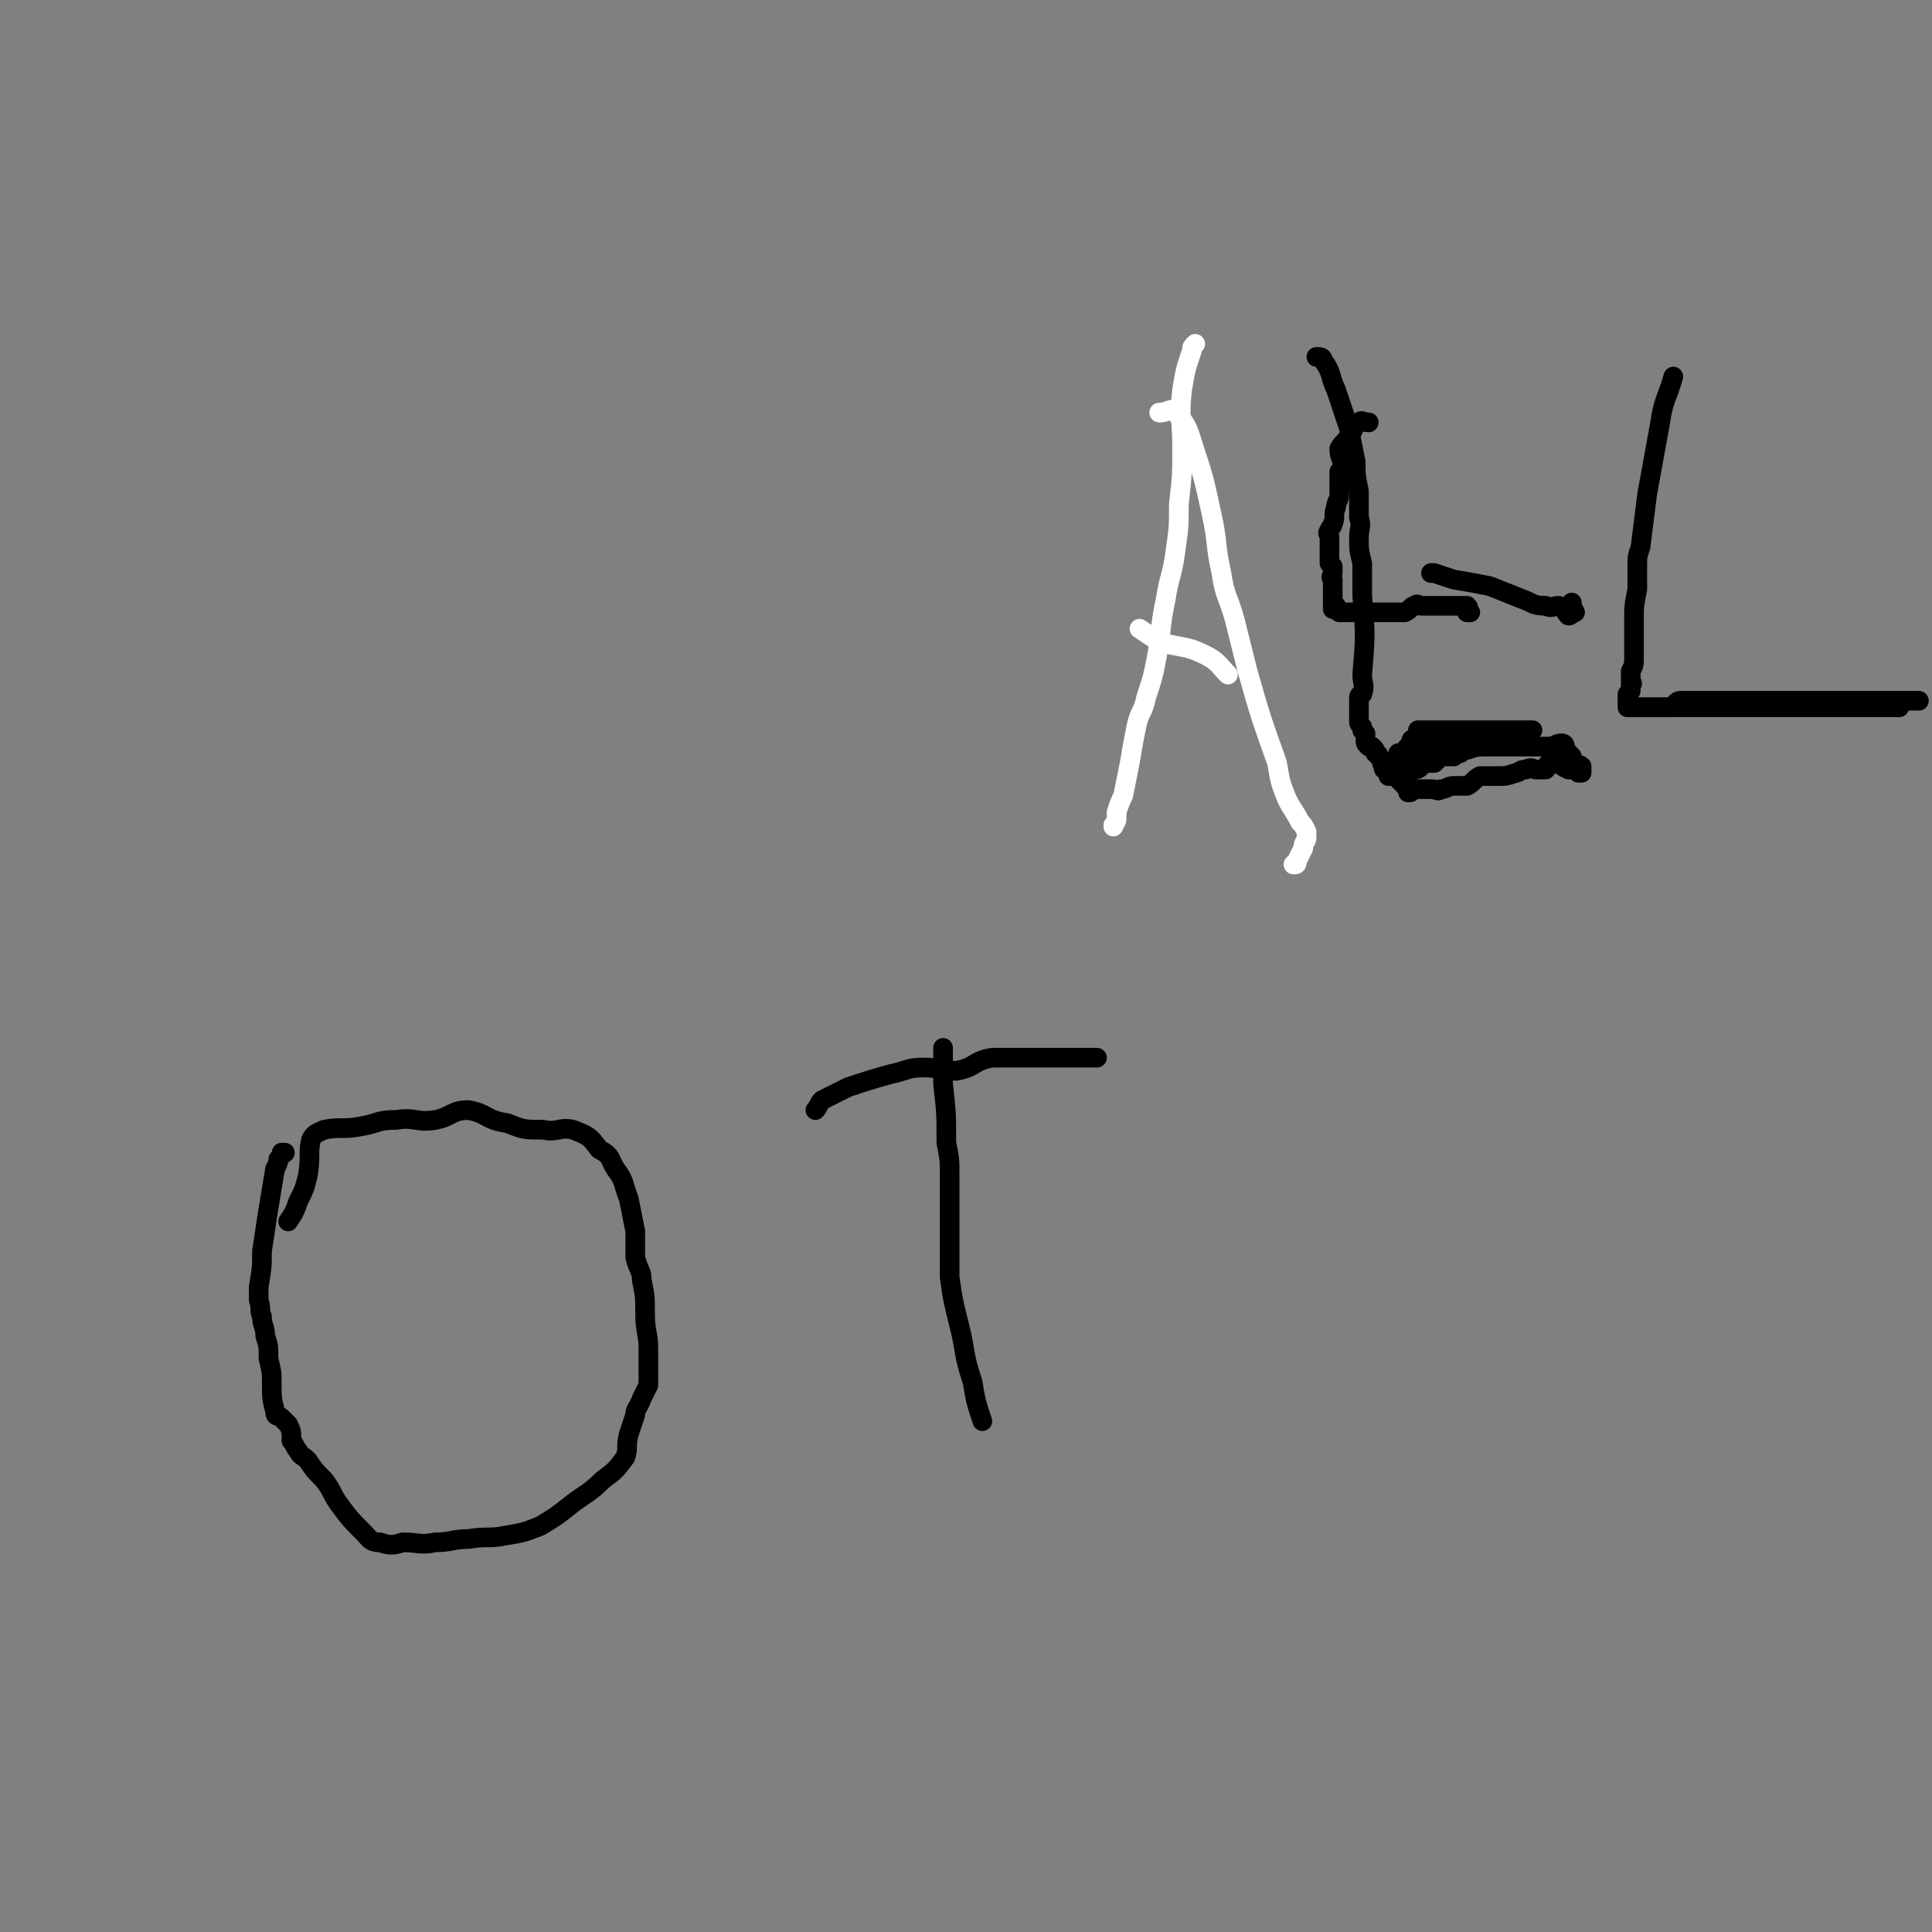 <svg viewBox='0 0 590 590' version='1.1' xmlns='http://www.w3.org/2000/svg' xmlns:xlink='http://www.w3.org/1999/xlink'><rect x="0" y="0" width="590" height="590" fill="#808080" stroke="none"/><g fill='none' stroke='#000000' stroke-width='6' stroke-linecap='round' stroke-linejoin='round'><path d='M433,223c0,0 0,0 0,0 0,0 0,0 0,0 0,0 0,0 0,0 0,0 0,0 0,0 0,0 0,0 0,0 0,0 0,0 0,0 0,0 0,0 0,0 0,0 0,0 0,0 0,0 0,0 0,0 7,0 7,0 15,0 7,0 7,0 14,0 3,0 3,0 6,0 '/><path d='M498,216c0,0 0,0 0,0 0,0 0,0 0,0 0,0 0,0 0,0 0,0 0,0 0,0 0,0 0,0 0,0 0,0 0,0 0,0 0,0 0,0 0,0 3,0 3,0 6,0 7,0 7,0 14,0 10,0 10,0 20,0 7,0 7,0 14,0 7,0 7,0 14,0 5,0 5,0 10,0 2,0 2,0 4,0 '/><path d='M88,373c0,0 0,0 0,0 0,0 0,0 0,0 0,0 0,0 0,0 0,0 0,0 0,0 2,-3 2,-3 3,-6 2,-4 2,-4 3,-8 1,-6 0,-7 1,-11 1,-2 2,-2 4,-3 5,-1 6,0 11,-1 6,-1 5,-2 11,-2 6,-1 6,1 12,0 5,-1 5,-3 10,-3 6,1 5,3 12,4 5,2 5,2 11,2 4,1 5,-1 9,0 5,2 5,2 8,6 4,2 3,3 5,6 3,4 2,4 4,9 1,5 1,5 2,10 0,4 0,4 0,8 1,4 2,4 2,7 1,5 1,5 1,10 0,6 1,6 1,11 0,5 0,6 0,11 -1,2 -1,2 -2,4 -1,3 -2,3 -2,5 -1,3 -1,3 -2,6 -1,4 0,4 -1,7 -3,4 -3,4 -7,7 -4,4 -5,4 -9,7 -5,4 -5,4 -10,7 -5,2 -5,2 -11,3 -5,1 -5,0 -11,1 -5,0 -5,1 -10,1 -5,1 -5,0 -10,0 -3,1 -4,1 -7,0 -3,0 -3,-1 -5,-3 -4,-4 -4,-4 -7,-8 -3,-4 -2,-4 -5,-8 -3,-3 -3,-3 -5,-6 -2,-2 -2,-1 -3,-3 -1,-1 -1,-2 -2,-3 0,-3 0,-3 -1,-5 -1,-1 -1,-1 -2,-2 -1,-1 -2,0 -2,-2 -1,-4 -1,-4 -1,-8 0,-4 0,-4 -1,-8 0,-4 0,-4 -1,-7 0,-3 -1,-3 -1,-6 -1,-2 0,-2 -1,-5 0,-2 0,-2 0,-4 1,-6 1,-6 1,-11 1,-6 1,-7 2,-13 1,-6 1,-6 2,-12 1,-2 1,-2 1,-3 1,-1 1,-1 1,-2 0,0 0,0 1,0 0,0 0,0 0,0 '/><path d='M249,339c0,0 0,0 0,0 0,0 0,0 0,0 0,0 0,0 0,0 0,0 0,0 0,0 0,0 0,0 0,0 0,0 0,0 0,0 0,0 0,0 0,0 0,0 0,0 0,0 1,-1 1,-2 2,-3 4,-2 4,-2 8,-4 6,-2 6,-2 13,-4 5,-1 5,-2 10,-2 5,0 5,1 10,1 6,-1 5,-3 11,-4 5,0 5,0 10,0 4,0 4,0 9,0 4,0 4,0 7,0 2,0 2,0 4,0 1,0 1,0 2,0 '/><path d='M288,320c0,0 0,0 0,0 0,0 0,0 0,0 0,0 0,0 0,0 0,0 0,0 0,0 0,0 0,0 0,0 0,1 0,1 0,2 0,5 0,5 0,9 1,9 1,9 1,18 1,5 1,5 1,10 0,5 0,5 0,10 0,4 0,4 0,8 0,6 0,6 0,13 1,7 1,7 3,15 2,8 1,8 4,17 1,6 1,6 3,12 '/><path d='M418,129c0,0 0,0 0,0 0,0 0,0 0,0 0,0 0,0 0,0 0,0 0,0 0,0 0,0 0,0 0,0 0,0 0,0 0,0 0,0 0,0 0,0 0,0 0,0 0,0 0,0 0,0 0,0 0,0 0,0 0,0 -2,0 -2,-1 -3,0 -2,1 -1,2 -3,4 -1,2 -2,2 -3,4 0,3 1,3 1,5 0,1 0,1 -1,2 0,4 0,4 0,7 0,2 -1,2 -1,4 -1,2 0,3 -1,5 0,1 -1,1 -1,2 -1,1 0,1 0,2 0,2 0,2 0,4 0,1 0,1 0,2 0,1 0,1 0,2 0,0 0,0 0,0 0,0 0,0 1,1 0,1 0,1 0,2 0,0 0,0 0,0 0,1 -1,1 0,2 0,1 0,1 0,2 0,1 0,1 0,3 0,0 0,0 0,0 0,1 0,2 0,2 0,0 0,0 0,0 0,-1 0,0 0,0 0,0 0,0 0,0 0,0 0,0 0,0 0,1 0,1 0,2 0,0 0,0 0,-1 0,0 0,0 0,0 0,0 0,0 0,0 0,0 0,0 0,0 0,0 0,0 1,0 0,1 0,1 1,2 0,0 0,0 1,0 0,0 0,0 0,0 1,0 1,0 2,0 2,0 2,0 3,0 2,0 2,0 3,0 2,0 2,0 4,0 2,0 2,0 4,0 2,0 2,0 3,0 2,-1 2,-2 3,-2 1,-1 1,0 2,0 1,0 1,0 2,0 1,0 1,0 2,0 1,0 1,0 2,0 1,0 1,0 1,0 1,0 1,0 2,0 0,0 0,0 0,0 0,0 0,0 0,0 1,0 1,0 1,0 0,0 0,0 1,0 0,0 0,0 0,0 0,0 0,0 1,0 0,0 0,0 1,0 0,0 -1,0 -1,0 0,0 0,0 0,0 1,0 1,0 1,0 0,0 0,0 0,0 0,0 0,0 0,0 0,0 0,0 0,0 1,0 1,0 1,0 1,1 0,1 0,2 0,0 1,0 1,0 '/><path d='M437,175c0,0 0,0 0,0 0,0 0,0 0,0 0,0 0,0 0,0 0,0 0,0 0,0 0,0 0,0 0,0 0,0 0,0 0,0 0,0 0,0 0,0 0,0 0,0 0,0 0,0 0,0 0,0 0,0 0,0 1,0 3,1 3,1 6,2 6,1 6,1 11,2 5,2 5,2 10,4 3,1 3,2 7,2 2,1 2,0 4,0 2,1 2,2 3,3 1,0 1,-1 1,-1 0,0 0,0 1,0 0,0 0,0 0,0 0,0 0,0 0,0 -1,-2 -1,-2 -1,-3 0,0 0,0 0,0 '/><path d='M402,109c0,0 0,0 0,0 0,0 0,0 0,0 0,0 0,0 0,0 0,0 0,0 0,0 0,0 0,0 0,0 0,0 0,0 0,0 1,0 2,0 2,1 3,4 2,5 4,9 2,6 2,6 4,12 1,5 1,5 2,10 0,4 0,4 1,9 0,4 0,4 0,8 1,3 0,3 0,6 0,4 0,4 1,8 0,5 0,5 0,10 1,12 1,12 0,24 0,3 1,3 0,6 0,0 -1,0 -1,1 0,0 0,0 0,1 0,1 0,1 0,2 0,1 0,1 0,2 0,0 0,0 0,0 0,1 0,1 0,2 0,1 0,1 1,2 0,1 0,0 0,1 1,1 1,1 1,2 0,0 0,-1 0,-1 0,1 0,1 0,2 0,1 0,1 1,2 0,0 1,0 1,0 1,1 1,1 1,2 1,1 1,0 1,1 0,0 0,0 0,0 1,1 1,1 1,2 1,1 0,2 1,2 1,1 1,0 2,1 1,1 1,1 2,2 1,1 1,1 2,2 1,1 1,2 1,2 1,0 1,0 1,-1 1,0 1,0 2,0 0,0 0,0 1,0 2,0 2,0 3,0 2,0 2,1 3,0 2,0 2,-1 4,-1 2,0 2,0 4,0 2,-1 2,-2 4,-3 3,0 3,0 6,0 2,0 2,0 5,-1 1,0 1,-1 3,-1 2,-1 2,0 3,0 2,0 2,0 3,0 1,-1 0,-1 1,-2 0,0 0,0 0,0 1,0 1,0 3,0 0,0 0,0 0,0 1,1 1,1 3,2 1,0 1,0 2,0 0,0 0,-1 1,0 0,0 0,1 0,1 0,0 0,0 1,0 0,0 0,0 0,0 0,0 0,0 0,0 0,0 0,0 0,0 0,0 0,0 0,0 0,0 0,0 0,0 0,0 0,0 0,0 0,0 0,0 0,0 0,0 0,0 0,0 0,0 0,0 0,0 0,0 0,0 0,0 0,-1 0,-1 0,-2 -1,-1 -2,0 -2,-1 -1,0 -1,-1 -1,-2 -1,-1 -1,-1 -2,-2 0,-1 0,-2 -1,-2 -2,0 -2,1 -4,1 -2,0 -2,0 -4,0 -3,0 -3,0 -6,0 -4,0 -4,0 -8,0 -4,0 -4,0 -7,1 -3,0 -3,0 -6,1 -2,0 -2,0 -4,0 -1,0 -1,0 -2,0 -2,0 -2,0 -4,0 -1,0 -1,0 -2,0 -1,0 -1,0 -2,0 0,0 0,0 -1,0 0,0 0,0 1,0 0,0 0,0 0,0 0,0 0,0 0,0 0,0 0,0 0,0 0,0 0,0 0,0 0,0 0,0 1,0 0,-1 0,-1 1,-2 1,-1 1,-2 1,-2 1,-1 1,0 1,0 1,0 1,-1 2,-2 2,0 2,0 4,0 1,0 1,0 2,0 2,1 2,1 3,1 2,1 2,1 4,1 2,0 2,0 3,0 2,0 2,0 3,0 1,0 1,0 2,-1 2,0 2,0 3,-1 1,0 1,0 2,0 2,0 2,0 4,0 0,0 0,0 0,0 0,0 0,0 0,0 0,0 0,0 0,0 0,0 0,0 0,0 0,0 0,0 0,0 0,0 0,0 0,0 0,0 0,0 0,0 -1,0 -1,0 -2,0 -1,0 -1,0 -3,0 0,0 0,0 -1,0 -1,0 -1,0 -2,0 -1,1 -1,1 -2,2 -1,0 -1,0 -2,0 -2,1 -2,1 -3,2 -2,1 -2,1 -3,2 -1,0 -1,0 -2,1 -1,0 -1,0 -1,0 -1,0 -1,0 -2,0 0,0 0,0 -1,0 -1,1 -1,1 -2,2 0,0 0,0 -1,0 0,0 0,0 -1,0 -1,0 -1,0 -1,0 -1,0 -1,1 -1,1 -1,1 -1,1 -3,1 0,0 0,0 -1,0 -1,0 -1,0 -2,0 0,0 0,0 0,0 0,0 0,0 0,0 -1,0 -2,0 -2,0 0,0 0,0 0,0 0,0 0,0 0,0 0,0 -1,-1 -1,0 0,1 0,1 -1,2 0,0 1,0 1,-1 0,0 0,0 0,0 0,0 0,0 0,0 0,0 0,0 0,0 0,0 0,0 0,0 0,0 0,0 0,0 0,0 0,0 0,0 0,0 0,0 0,0 0,0 0,0 0,0 0,0 0,0 0,0 0,0 0,0 0,0 0,0 0,0 0,0 0,0 0,0 1,0 0,0 0,0 1,0 0,0 0,0 0,0 '/><path d='M511,115c0,0 0,0 0,0 0,0 0,0 0,0 0,0 0,0 0,0 0,0 0,0 0,0 0,0 0,0 0,0 0,0 0,0 0,0 0,0 0,0 0,0 0,0 0,0 0,0 -2,7 -3,7 -4,14 -2,11 -2,11 -4,22 -1,8 -1,8 -2,16 -1,3 -1,3 -1,6 0,4 0,4 0,7 -1,5 -1,5 -1,9 0,4 0,4 0,7 0,3 0,3 0,5 0,2 0,2 -1,4 0,0 0,0 0,1 0,1 0,1 0,2 0,0 1,1 0,1 0,1 0,1 0,1 0,1 0,1 0,1 0,0 0,0 0,0 0,0 0,0 0,0 0,0 0,0 -1,1 0,0 0,0 0,1 0,0 0,0 0,0 0,0 0,0 0,0 0,0 0,1 0,1 0,0 0,0 0,0 0,0 0,0 0,0 0,0 0,0 0,0 0,1 0,1 0,2 0,0 0,0 0,0 0,0 0,0 0,0 1,0 1,0 1,0 1,0 1,0 2,0 1,0 1,0 2,0 1,0 1,0 1,0 1,0 1,0 2,0 0,0 0,0 0,0 0,0 0,0 0,0 0,0 0,0 0,0 1,0 1,0 1,0 1,0 1,0 2,0 1,0 1,0 2,0 2,-1 2,-2 3,-2 3,0 3,0 5,0 6,0 6,0 13,0 7,0 7,0 13,0 9,0 9,0 17,0 5,0 5,0 9,0 3,0 3,0 6,0 2,0 2,0 4,0 1,0 1,0 2,0 0,0 0,0 0,0 1,0 1,0 2,0 0,0 1,0 1,0 0,0 0,0 0,0 0,0 1,0 1,0 0,0 0,0 0,0 0,0 0,0 0,0 0,0 0,0 0,0 0,0 0,0 0,0 0,0 0,0 0,0 0,0 0,0 0,0 '/></g>
<g fill='none' stroke='#FFFFFF' stroke-width='6' stroke-linecap='round' stroke-linejoin='round'><path d='M365,105c0,0 0,0 0,0 0,0 0,0 0,0 0,0 0,0 0,0 0,0 0,0 0,0 0,0 0,0 0,0 0,0 0,0 0,0 0,0 0,0 0,0 -1,1 -1,1 -1,2 -2,6 -2,6 -3,12 -1,9 0,9 0,18 0,8 0,8 -1,17 0,7 0,7 -1,14 -1,8 -2,8 -3,15 -2,9 -1,9 -3,19 -1,5 -1,5 -3,11 -1,5 -2,4 -3,9 -1,5 -1,5 -2,11 -1,5 -1,5 -2,10 -1,2 -1,2 -2,5 0,1 0,1 0,2 0,1 -1,2 -1,2 0,1 0,0 0,0 0,0 0,0 0,0 '/><path d='M354,126c0,0 0,0 0,0 0,0 0,0 0,0 0,0 0,0 0,0 0,0 0,0 0,0 0,0 0,0 0,0 0,0 0,0 0,0 3,0 4,-2 5,0 4,4 4,6 6,12 3,9 3,10 5,19 2,9 1,9 3,18 1,7 2,7 4,14 2,8 2,8 4,16 4,14 4,14 9,28 1,6 1,6 3,11 2,4 2,3 4,7 1,1 1,1 2,3 0,1 0,1 0,2 0,1 -1,1 -1,3 -1,2 -1,2 -2,4 0,1 0,1 -1,1 '/><path d='M348,192c0,0 0,0 0,0 0,0 0,0 0,0 0,0 0,0 0,0 0,0 0,0 0,0 0,0 0,0 0,0 0,0 0,0 0,0 0,0 0,0 0,0 3,2 3,2 6,4 7,2 8,1 14,4 4,2 4,3 7,6 '/></g>
</svg>